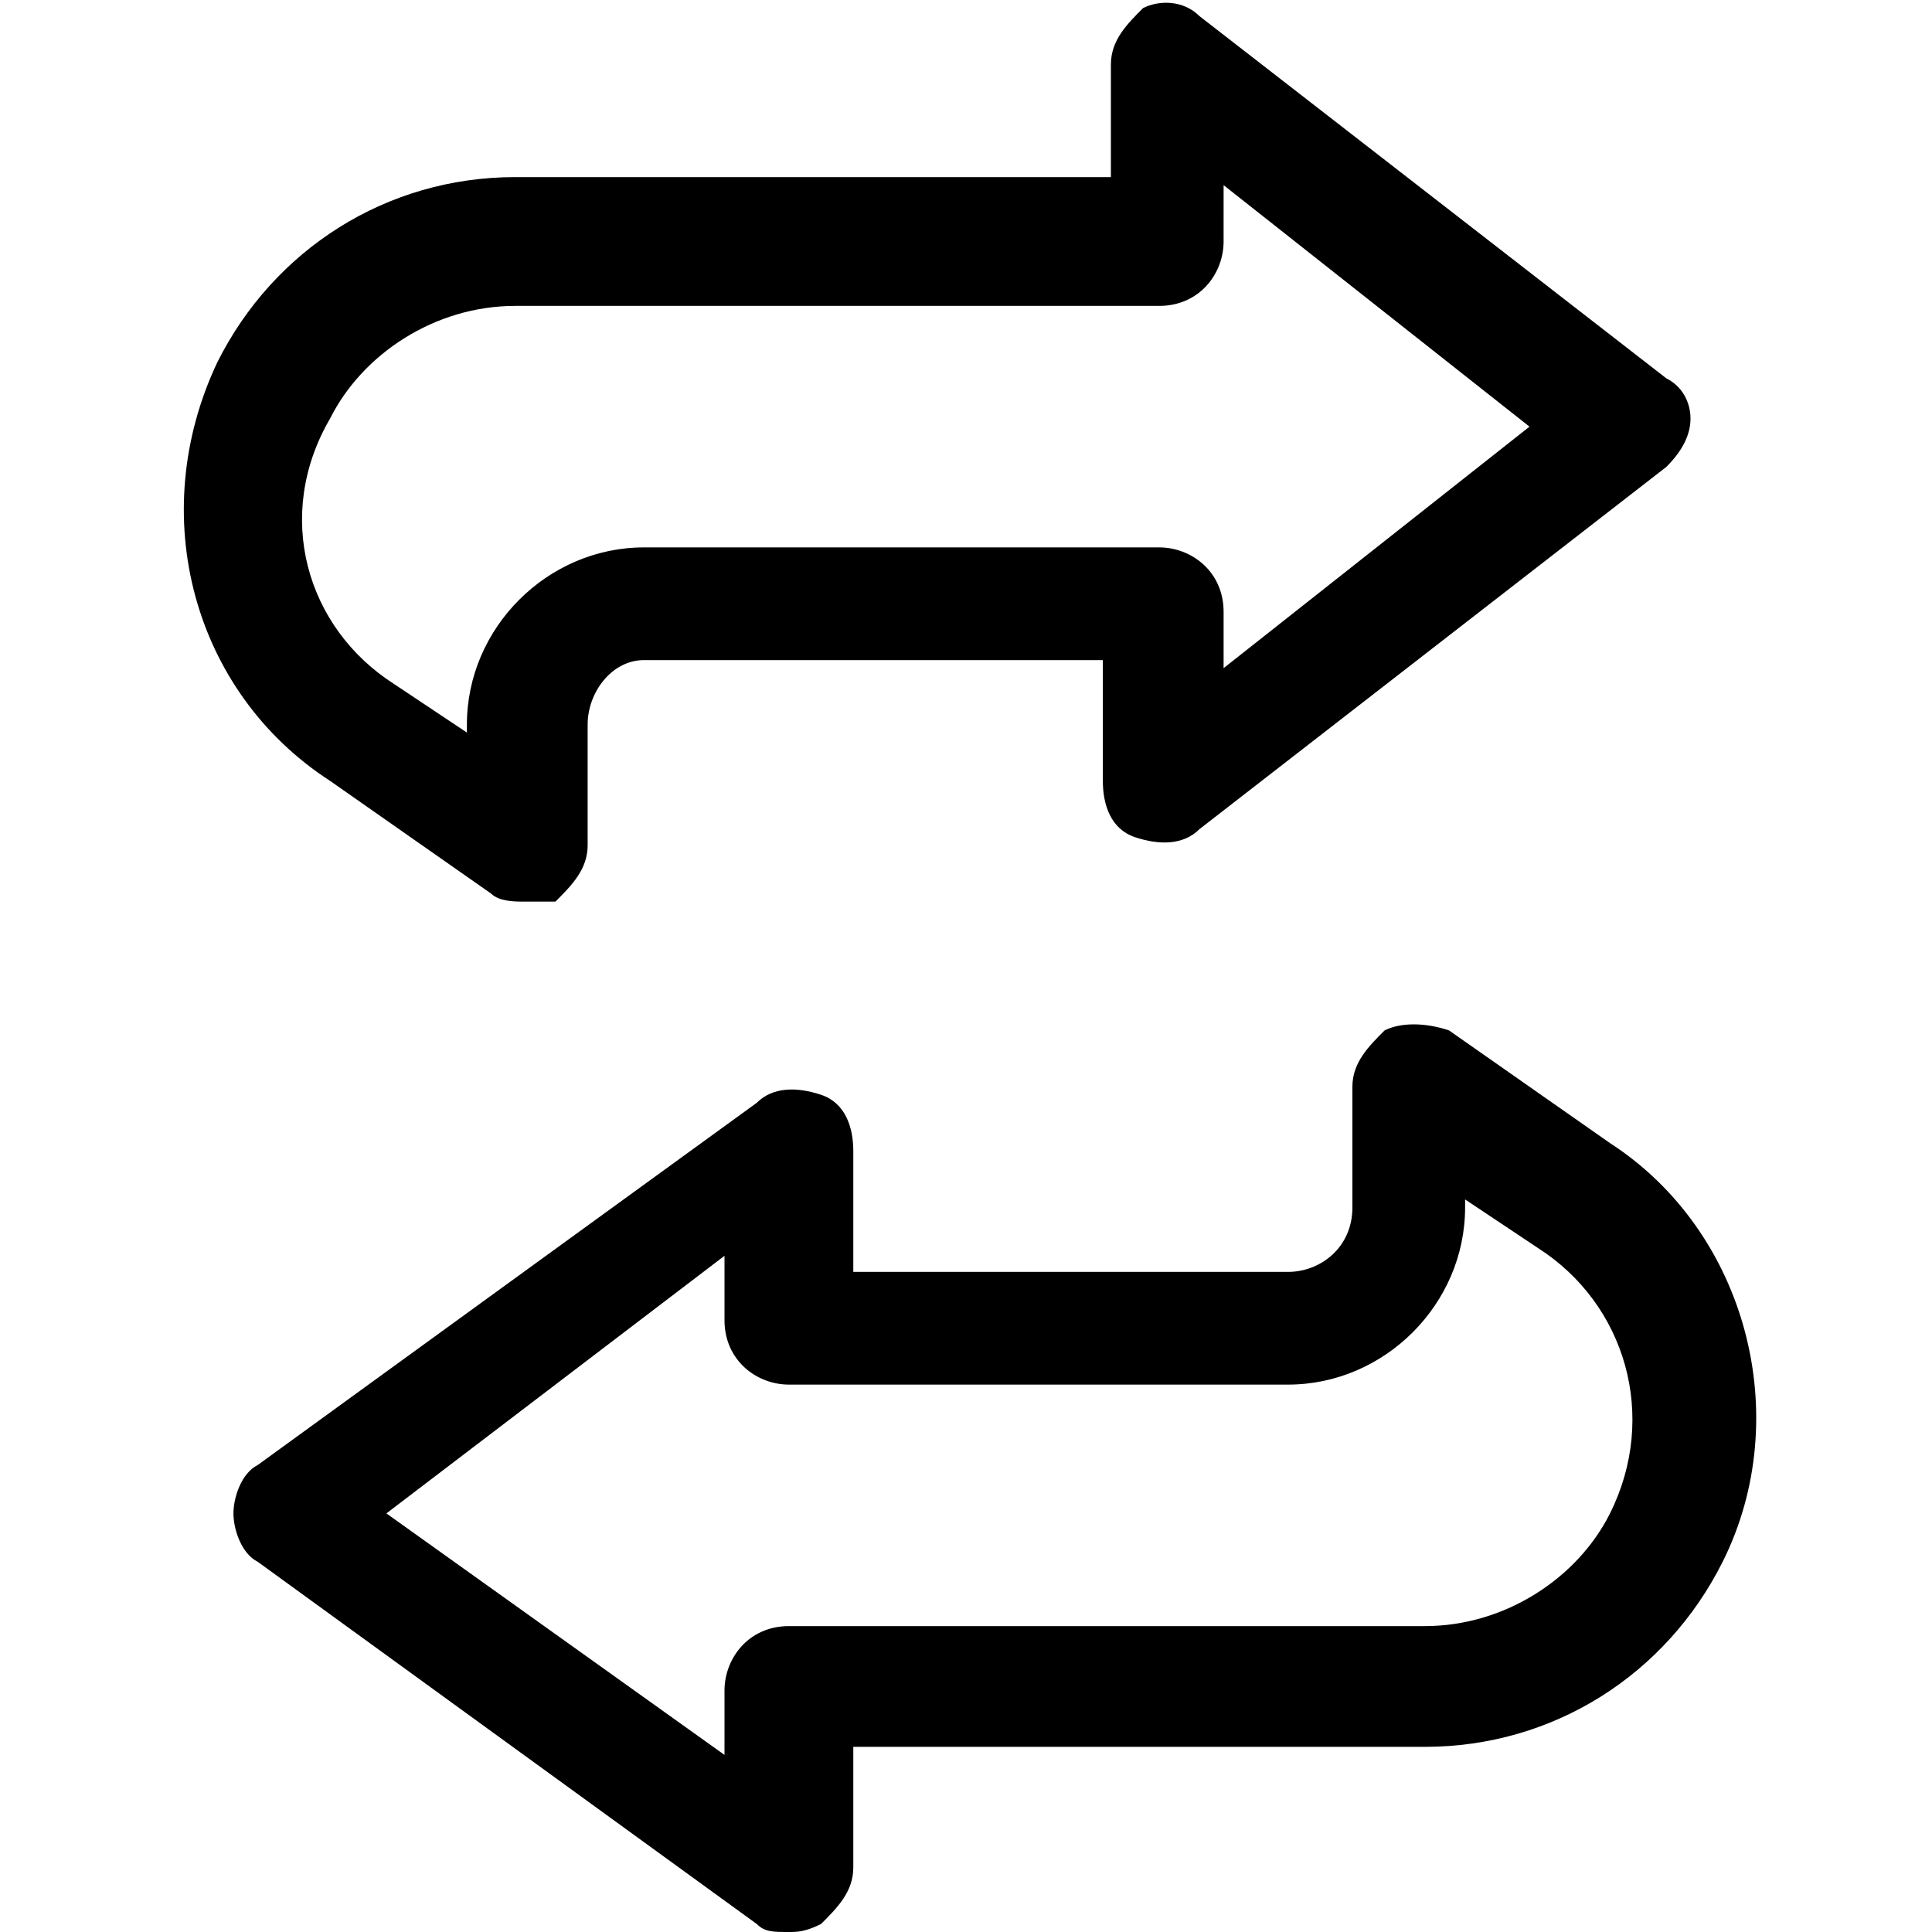 <?xml version="1.0" encoding="utf-8"?>
<!-- Generator: Adobe Illustrator 23.0.1, SVG Export Plug-In . SVG Version: 6.00 Build 0)  -->
<svg version="1.1" id="Layer_1" xmlns="http://www.w3.org/2000/svg" xmlns:xlink="http://www.w3.org/1999/xlink" x="0px" y="0px"
	 viewBox="0 0 24 24" style="enable-background:new 0 0 24 24;" xml:space="preserve">
<title>data-transfer</title>
<path d="M6.5,11.2c-0.1,0-0.3,0-0.4-0.1l-2-1.4C2.4,8.6,1.8,6.4,2.7,4.5c0.7-1.4,2.1-2.3,3.7-2.3h7.4V0.8c0-0.3,0.2-0.5,0.4-0.7
	C14.4,0,14.7,0,14.9,0.2l5.8,4.5C20.9,4.8,21,5,21,5.2s-0.1,0.4-0.3,0.6l-5.8,4.5c-0.2,0.2-0.5,0.2-0.8,0.1
	c-0.3-0.1-0.4-0.4-0.4-0.7V8.2H8C7.6,8.2,7.3,8.6,7.3,9v1.5c0,0.3-0.2,0.5-0.4,0.7C6.8,11.2,6.7,11.2,6.5,11.2z M6.4,3.8
	c-1,0-1.9,0.6-2.3,1.4C3.4,6.4,3.8,7.8,4.9,8.5l0.9,0.6V9c0-1.2,1-2.2,2.2-2.2h6.4c0.4,0,0.8,0.3,0.8,0.8v0.7l3.8-3l-3.8-3V3
	c0,0.4-0.3,0.8-0.8,0.8H6.4z"/>
<path d="M9.8,24c-0.2,0-0.3,0-0.4-0.1l-6.2-4.5c-0.2-0.1-0.3-0.4-0.3-0.6s0.1-0.5,0.3-0.6l6.2-4.5c0.2-0.2,0.5-0.2,0.8-0.1
	c0.3,0.1,0.4,0.4,0.4,0.7v1.5H16c0.4,0,0.8-0.3,0.8-0.8v-1.5c0-0.3,0.2-0.5,0.4-0.7c0.2-0.1,0.5-0.1,0.8,0l2,1.4
	c1.7,1.1,2.3,3.4,1.4,5.2c-0.7,1.4-2.1,2.3-3.7,2.3c0,0,0,0,0,0h-7.1v1.5c0,0.3-0.2,0.5-0.4,0.7C10,24,9.9,24,9.8,24z M4.8,18.8
	l4.2,3V21c0-0.4,0.3-0.8,0.8-0.8h7.9c0,0,0,0,0,0c1,0,1.9-0.6,2.3-1.4c0.6-1.2,0.2-2.6-0.9-3.3l-0.9-0.6V15c0,1.2-1,2.2-2.2,2.2H9.8
	c-0.4,0-0.8-0.3-0.8-0.8v-0.8L4.8,18.8z"/>
</svg>
